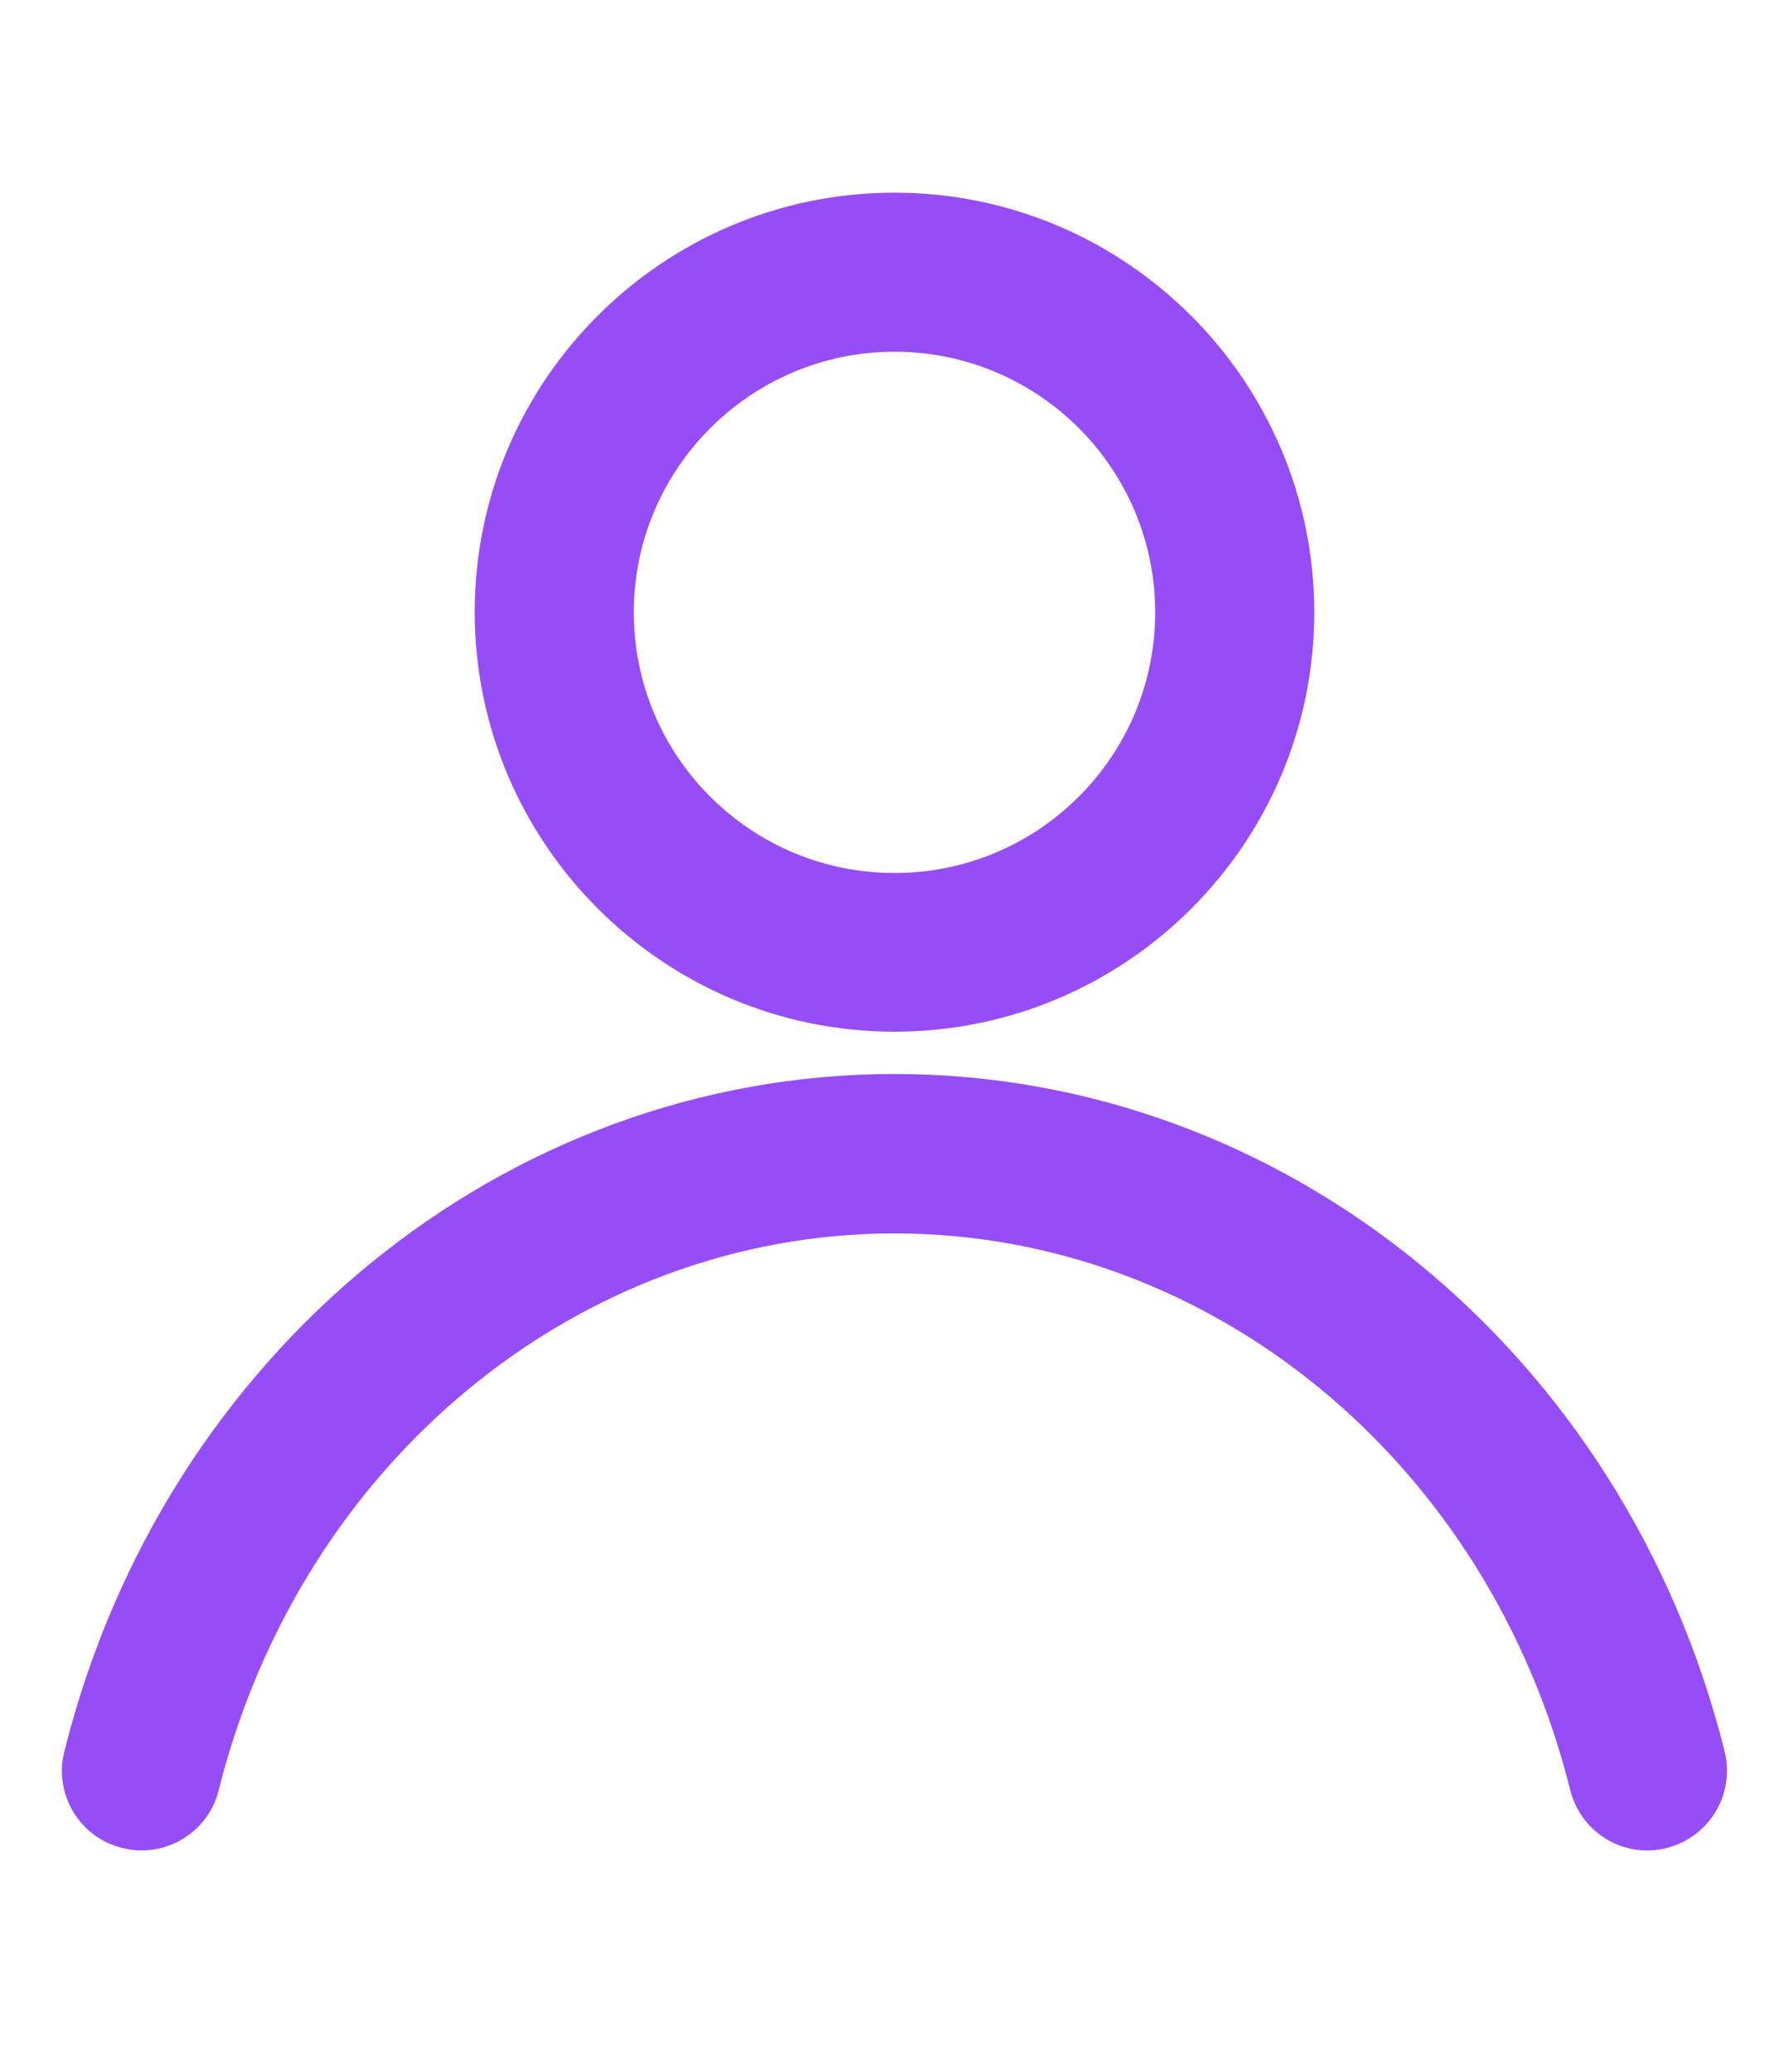 <?xml version="1.0" encoding="utf-8"?>
<!-- Generator: Adobe Illustrator 26.0.1, SVG Export Plug-In . SVG Version: 6.00 Build 0)  -->
<svg version="1.1" id="Layer_2" xmlns="http://www.w3.org/2000/svg" xmlns:xlink="http://www.w3.org/1999/xlink" x="0px" y="0px"
	 viewBox="0 0 494.8 573.2" style="enable-background:new 0 0 494.8 573.2;" xml:space="preserve">
<style type="text/css">
	.st0{fill:#964DF6;}
</style>
<path class="st0" d="M247.4,285.4c-64,0-116.1-52.1-116.1-116.1S183.4,53.3,247.4,53.3s116.1,52.1,116.1,116.1
	S311.4,285.4,247.4,285.4z M247.4,97.3c-39.7,0-72.1,32.3-72.1,72.1s32.3,72.1,72.1,72.1s72.1-32.3,72.1-72.1S287.2,97.3,247.4,97.3
	z"/>
<path class="st0" d="M455.6,511.9c-9.9,0-18.8-6.7-21.3-16.7c-22.6-90.7-99.4-154-186.9-154c-87.4,0-164.2,63.3-186.9,154
	c-2.9,11.8-14.9,19-26.7,16c-11.8-2.9-19-14.9-16-26.7c27.5-110.3,121.9-187.4,229.6-187.4c107.7,0,202,77,229.6,187.4
	c2.9,11.8-4.2,23.7-16,26.7C459.2,511.7,457.4,511.9,455.6,511.9z"/>
</svg>
